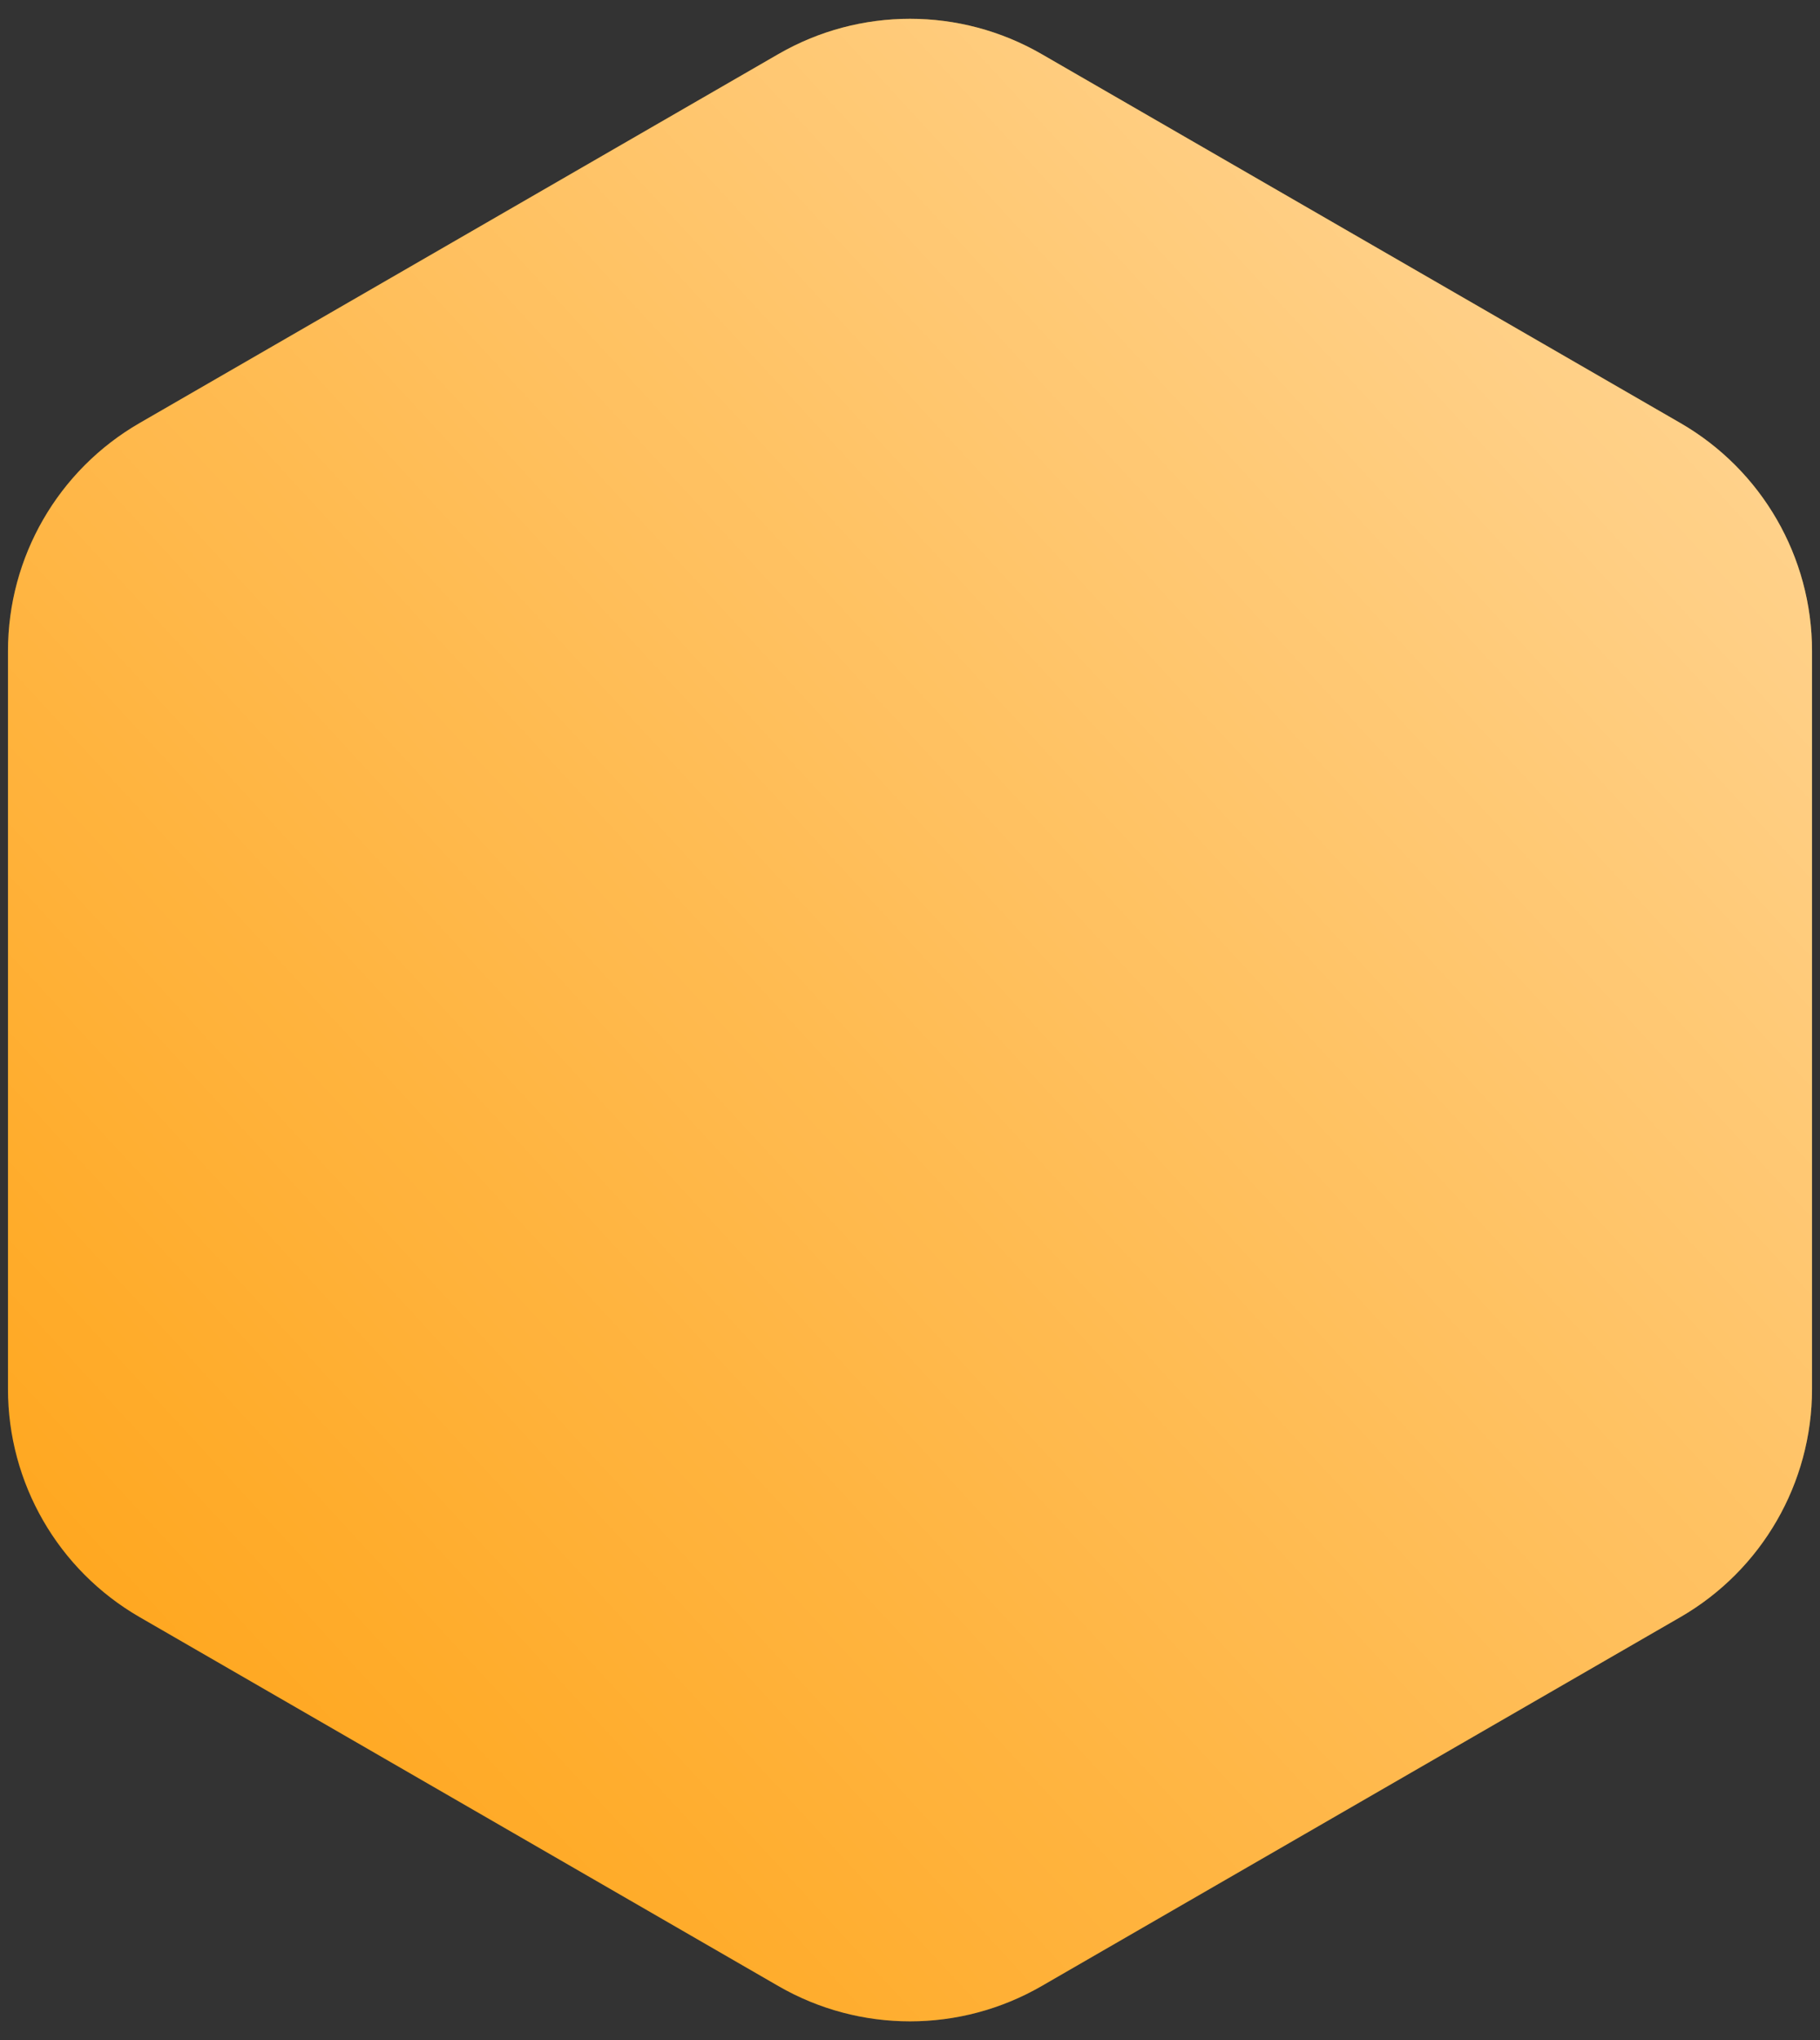 <?xml version="1.0" encoding="UTF-8"?> <svg xmlns="http://www.w3.org/2000/svg" xmlns:xlink="http://www.w3.org/1999/xlink" width="83px" height="93px" viewBox="0 0 83 93" version="1.1"><rect x="0" y="0" width="83" height="93" fill="#333333" stroke="none"/><title>0AF23829-73E3-4565-A76D-64F431B96191</title><defs><linearGradient x1="100%" y1="0%" x2="0%" y2="100%" id="linearGradient-1"><stop stop-color="#FFFFFF" offset="0%"></stop><stop stop-color="#FFFFFF" stop-opacity="0" offset="100%"></stop></linearGradient><path d="M53.5,75.464 L82.636,92.286 C86.349,94.429 88.636,98.391 88.636,102.678 L88.636,136.322 C88.636,140.609 86.349,144.571 82.636,146.714 L53.5,163.536 C49.787,165.679 45.213,165.679 41.5,163.536 L12.364,146.714 C8.651,144.571 6.364,140.609 6.364,136.322 L6.364,102.678 C6.364,98.391 8.651,94.429 12.364,92.286 L41.5,75.464 C45.213,73.321 49.787,73.321 53.5,75.464 Z" id="path-2"></path></defs><g id="website" stroke="none" stroke-width="1" fill="none" fill-rule="evenodd"><g id="Retail-" transform="translate(-254, -4875)"><g id="Polygon-Copy-22" transform="translate(248, 4802)"><use fill="#FFA00D" xlink:href="#path-2"></use><use fill-opacity="0.6" fill="url(#linearGradient-1)" style="mix-blend-mode: overlay;" xlink:href="#path-2"></use></g></g></g></svg> 